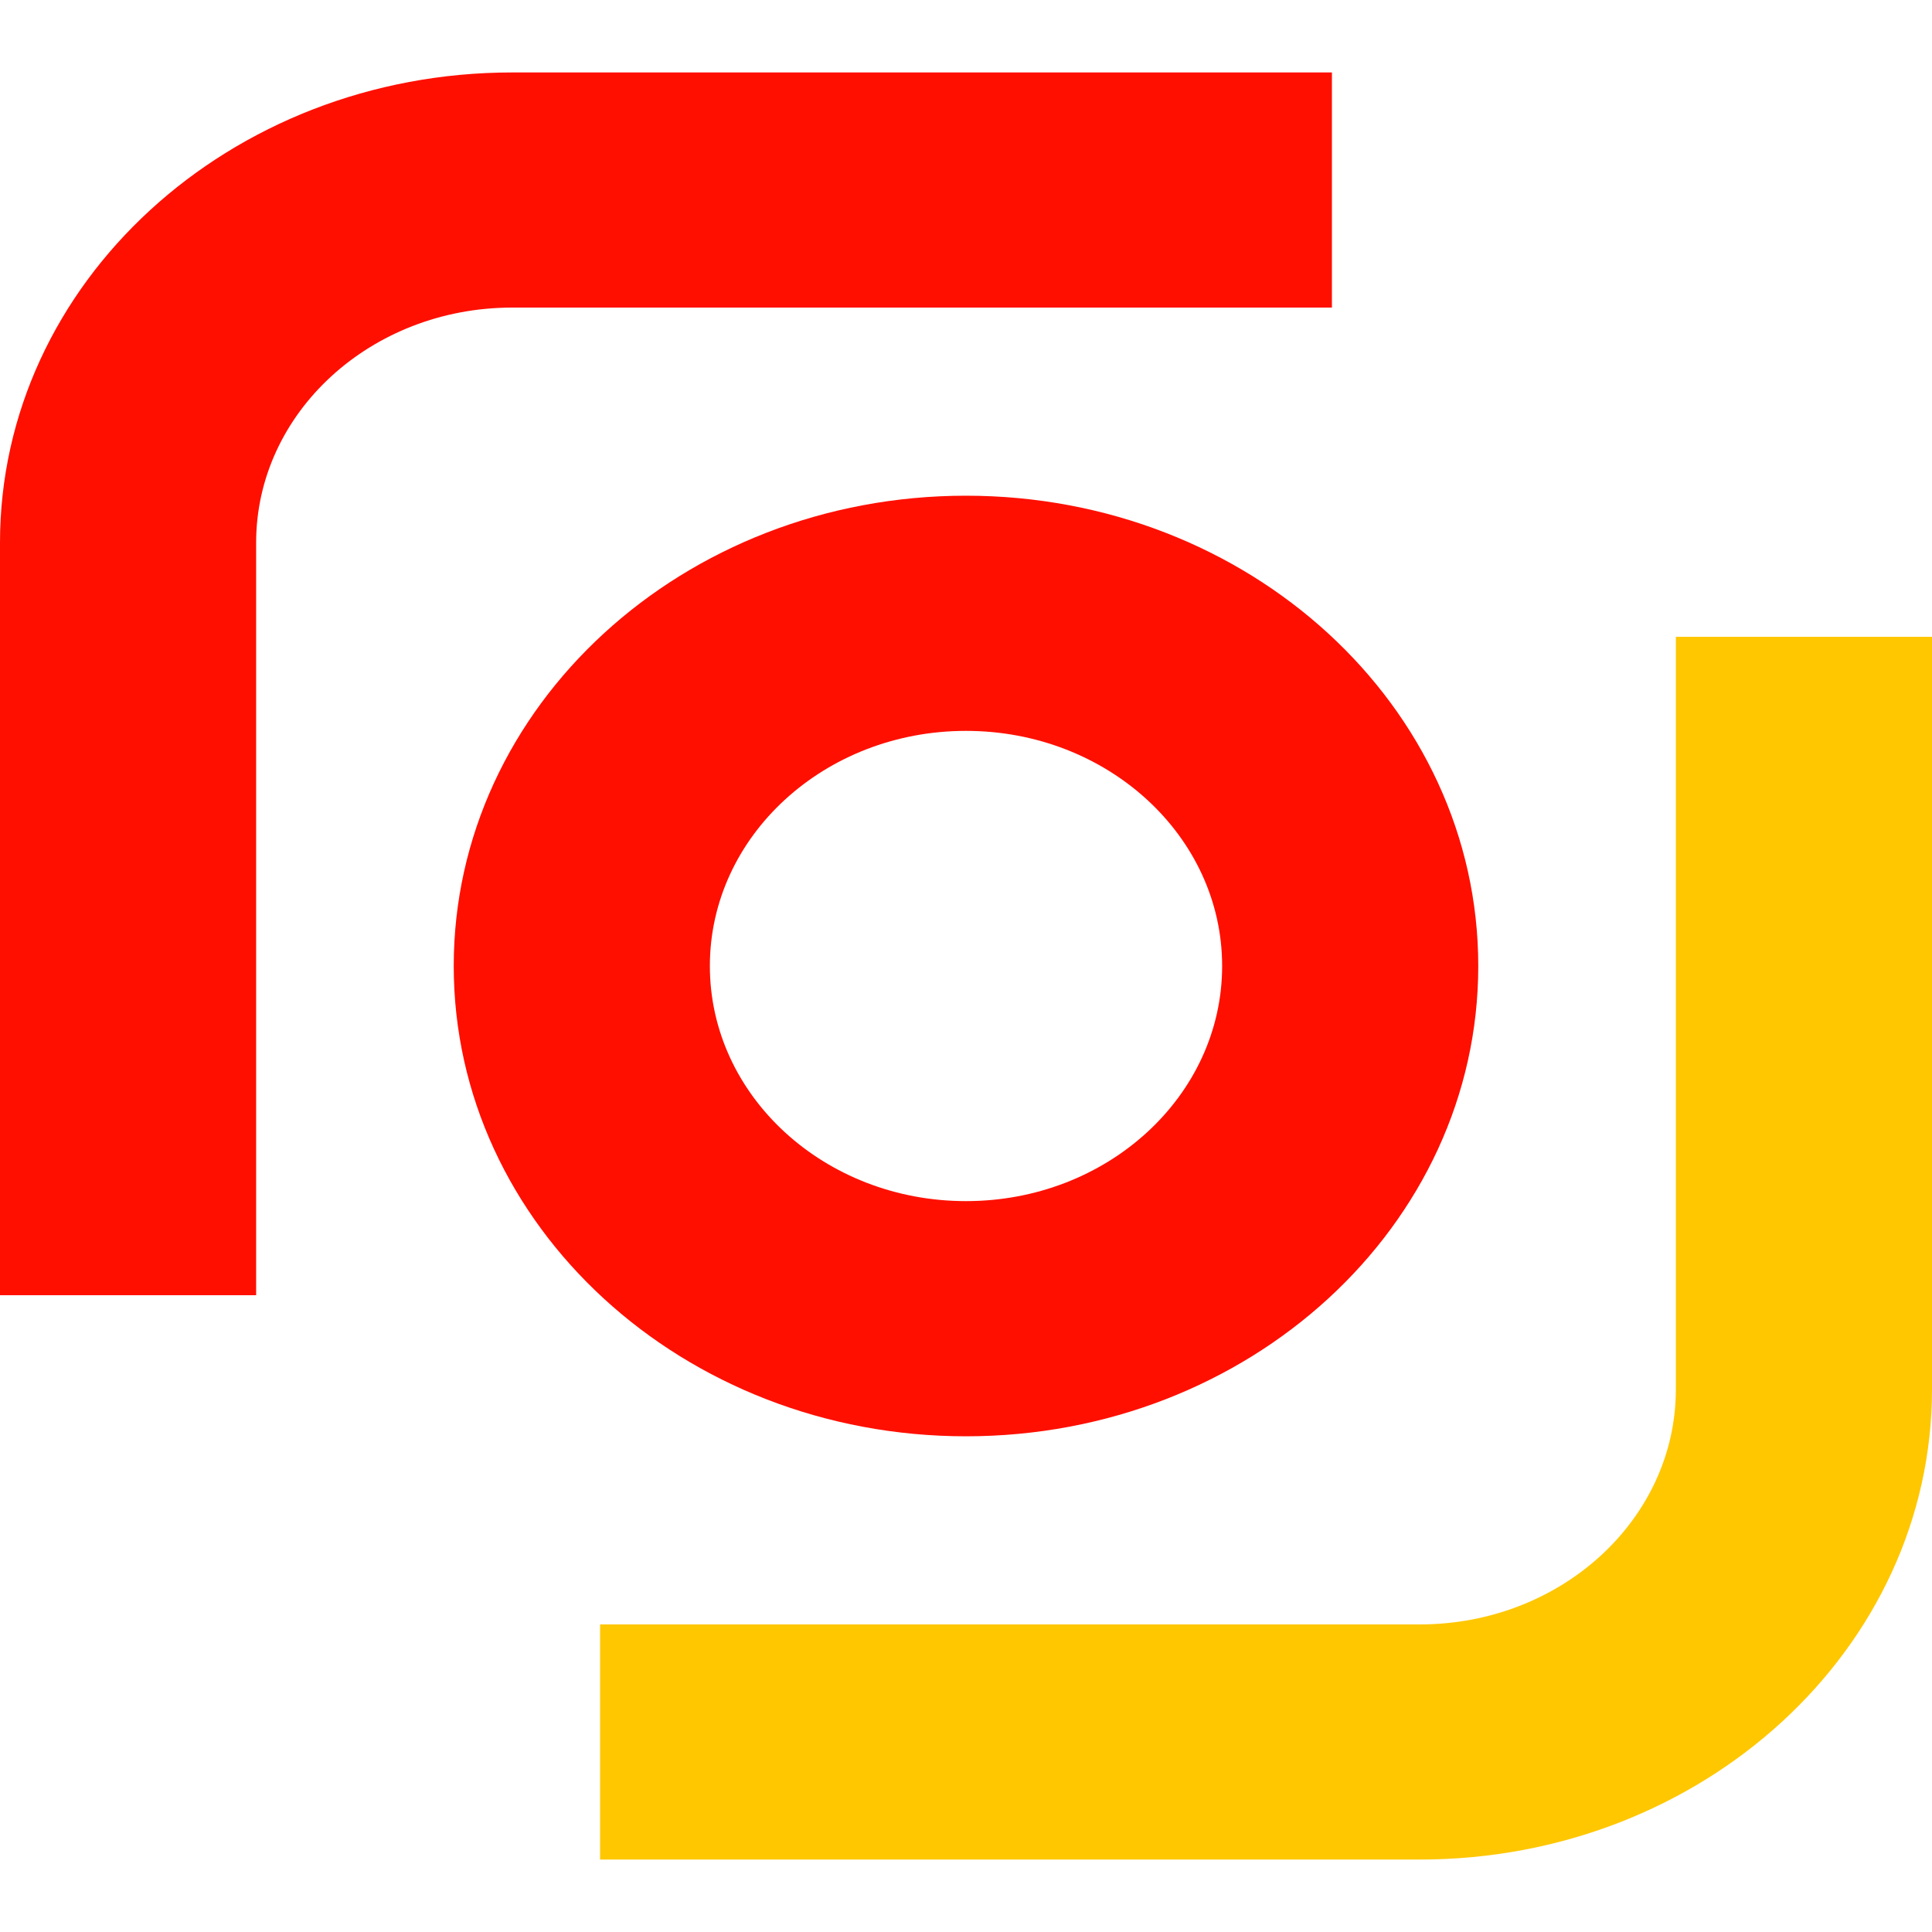 

<svg xmlns="http://www.w3.org/2000/svg" width="30px" height="30px" viewBox="0 0 40 37" fill="none">
  <path d="M29.394 32.132H12.424V37H29.394C35.252 37 40 32.641 40 27.263V11.684H34.697V27.263C34.697 29.952 32.323 32.132 29.394 32.132Z" fill="#FFC700"/>
  <path d="M10.606 4.868H27.576V0H10.606C4.749 0 0 4.359 0 9.737V25.316H5.303V9.737C5.303 7.048 7.677 4.868 10.606 4.868Z" fill="#FF0F00"/>
  <path fill-rule="evenodd" clip-rule="evenodd" d="M30.606 18.5C30.606 13.123 25.858 8.763 20 8.763C14.143 8.763 9.394 13.123 9.394 18.5C9.394 23.878 14.143 28.237 20 28.237C25.858 28.237 30.606 23.878 30.606 18.5ZM25.303 18.5C25.303 15.811 22.929 13.632 20 13.632C17.071 13.632 14.697 15.811 14.697 18.5C14.697 21.189 17.071 23.368 20 23.368C22.929 23.368 25.303 21.189 25.303 18.5Z" fill="#FF0F00"/>
</svg>
